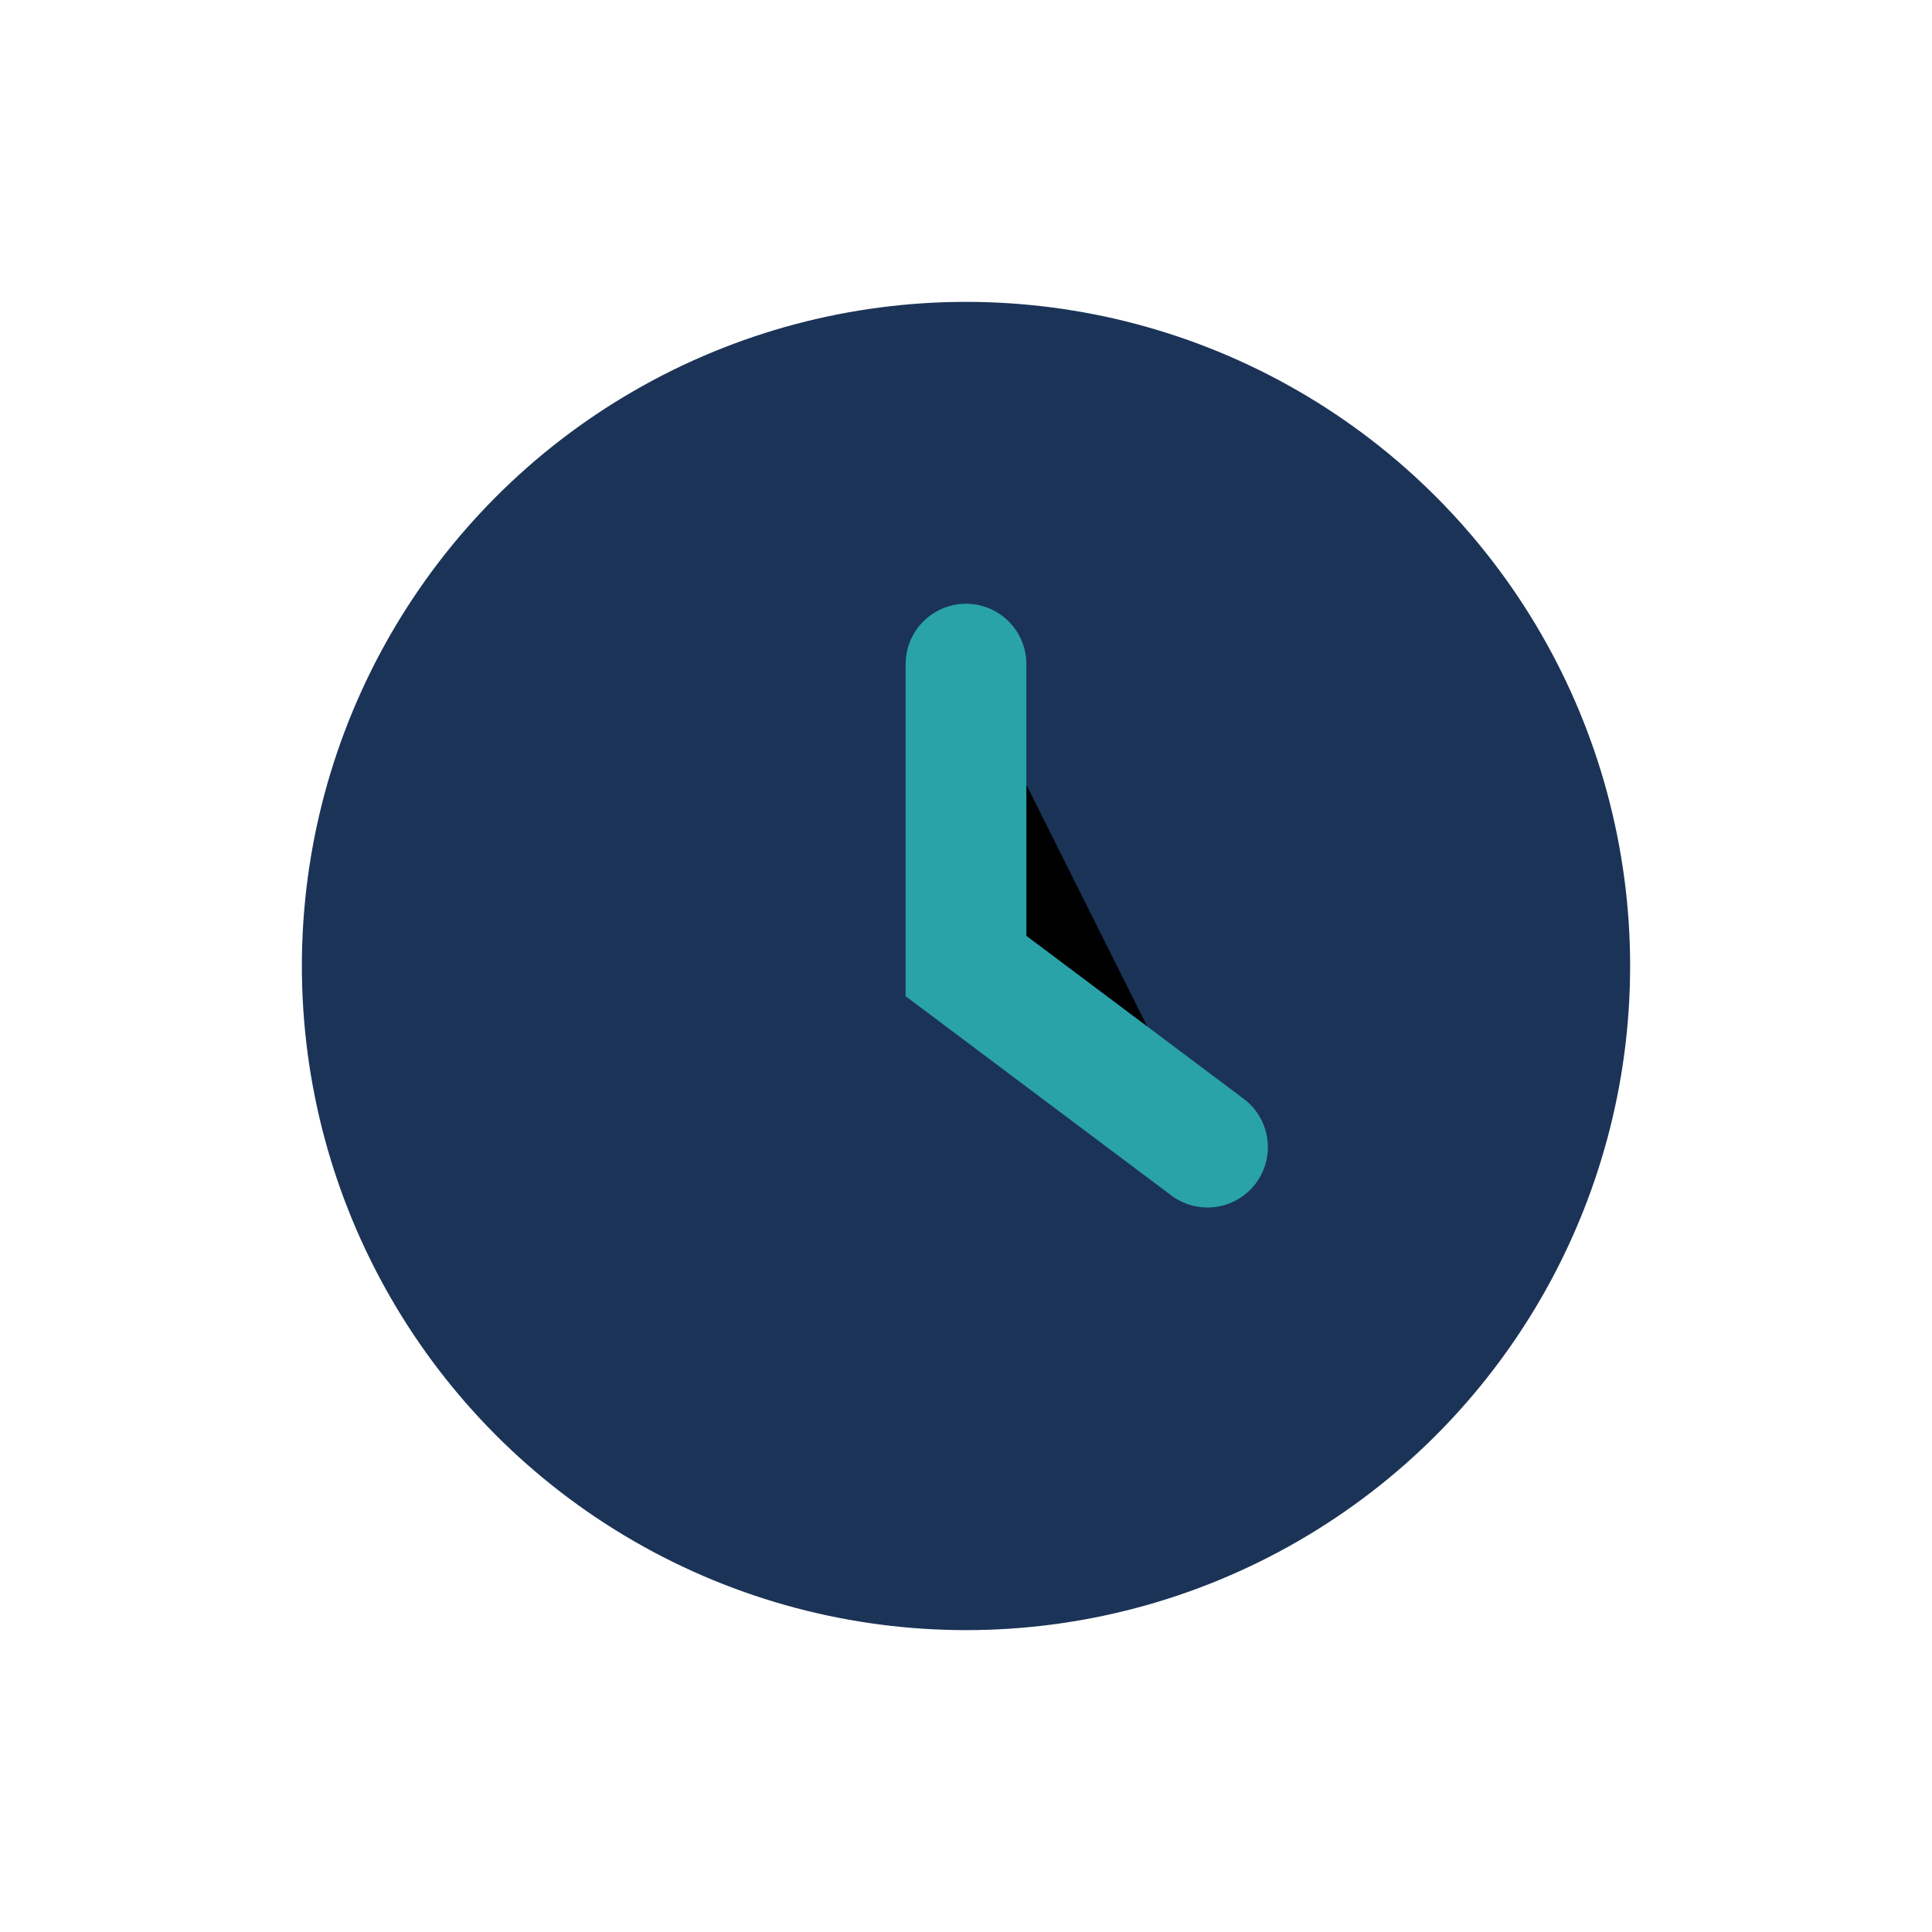 <?xml version="1.0" encoding="UTF-8"?>
<svg xmlns="http://www.w3.org/2000/svg" width="32" height="32" viewBox="0 0 32 32"><circle cx="16" cy="16" r="11" fill="#1B3357"/><path d="M16 11v5l4 3" stroke="#29A3A8" stroke-width="2" stroke-linecap="round"/></svg>